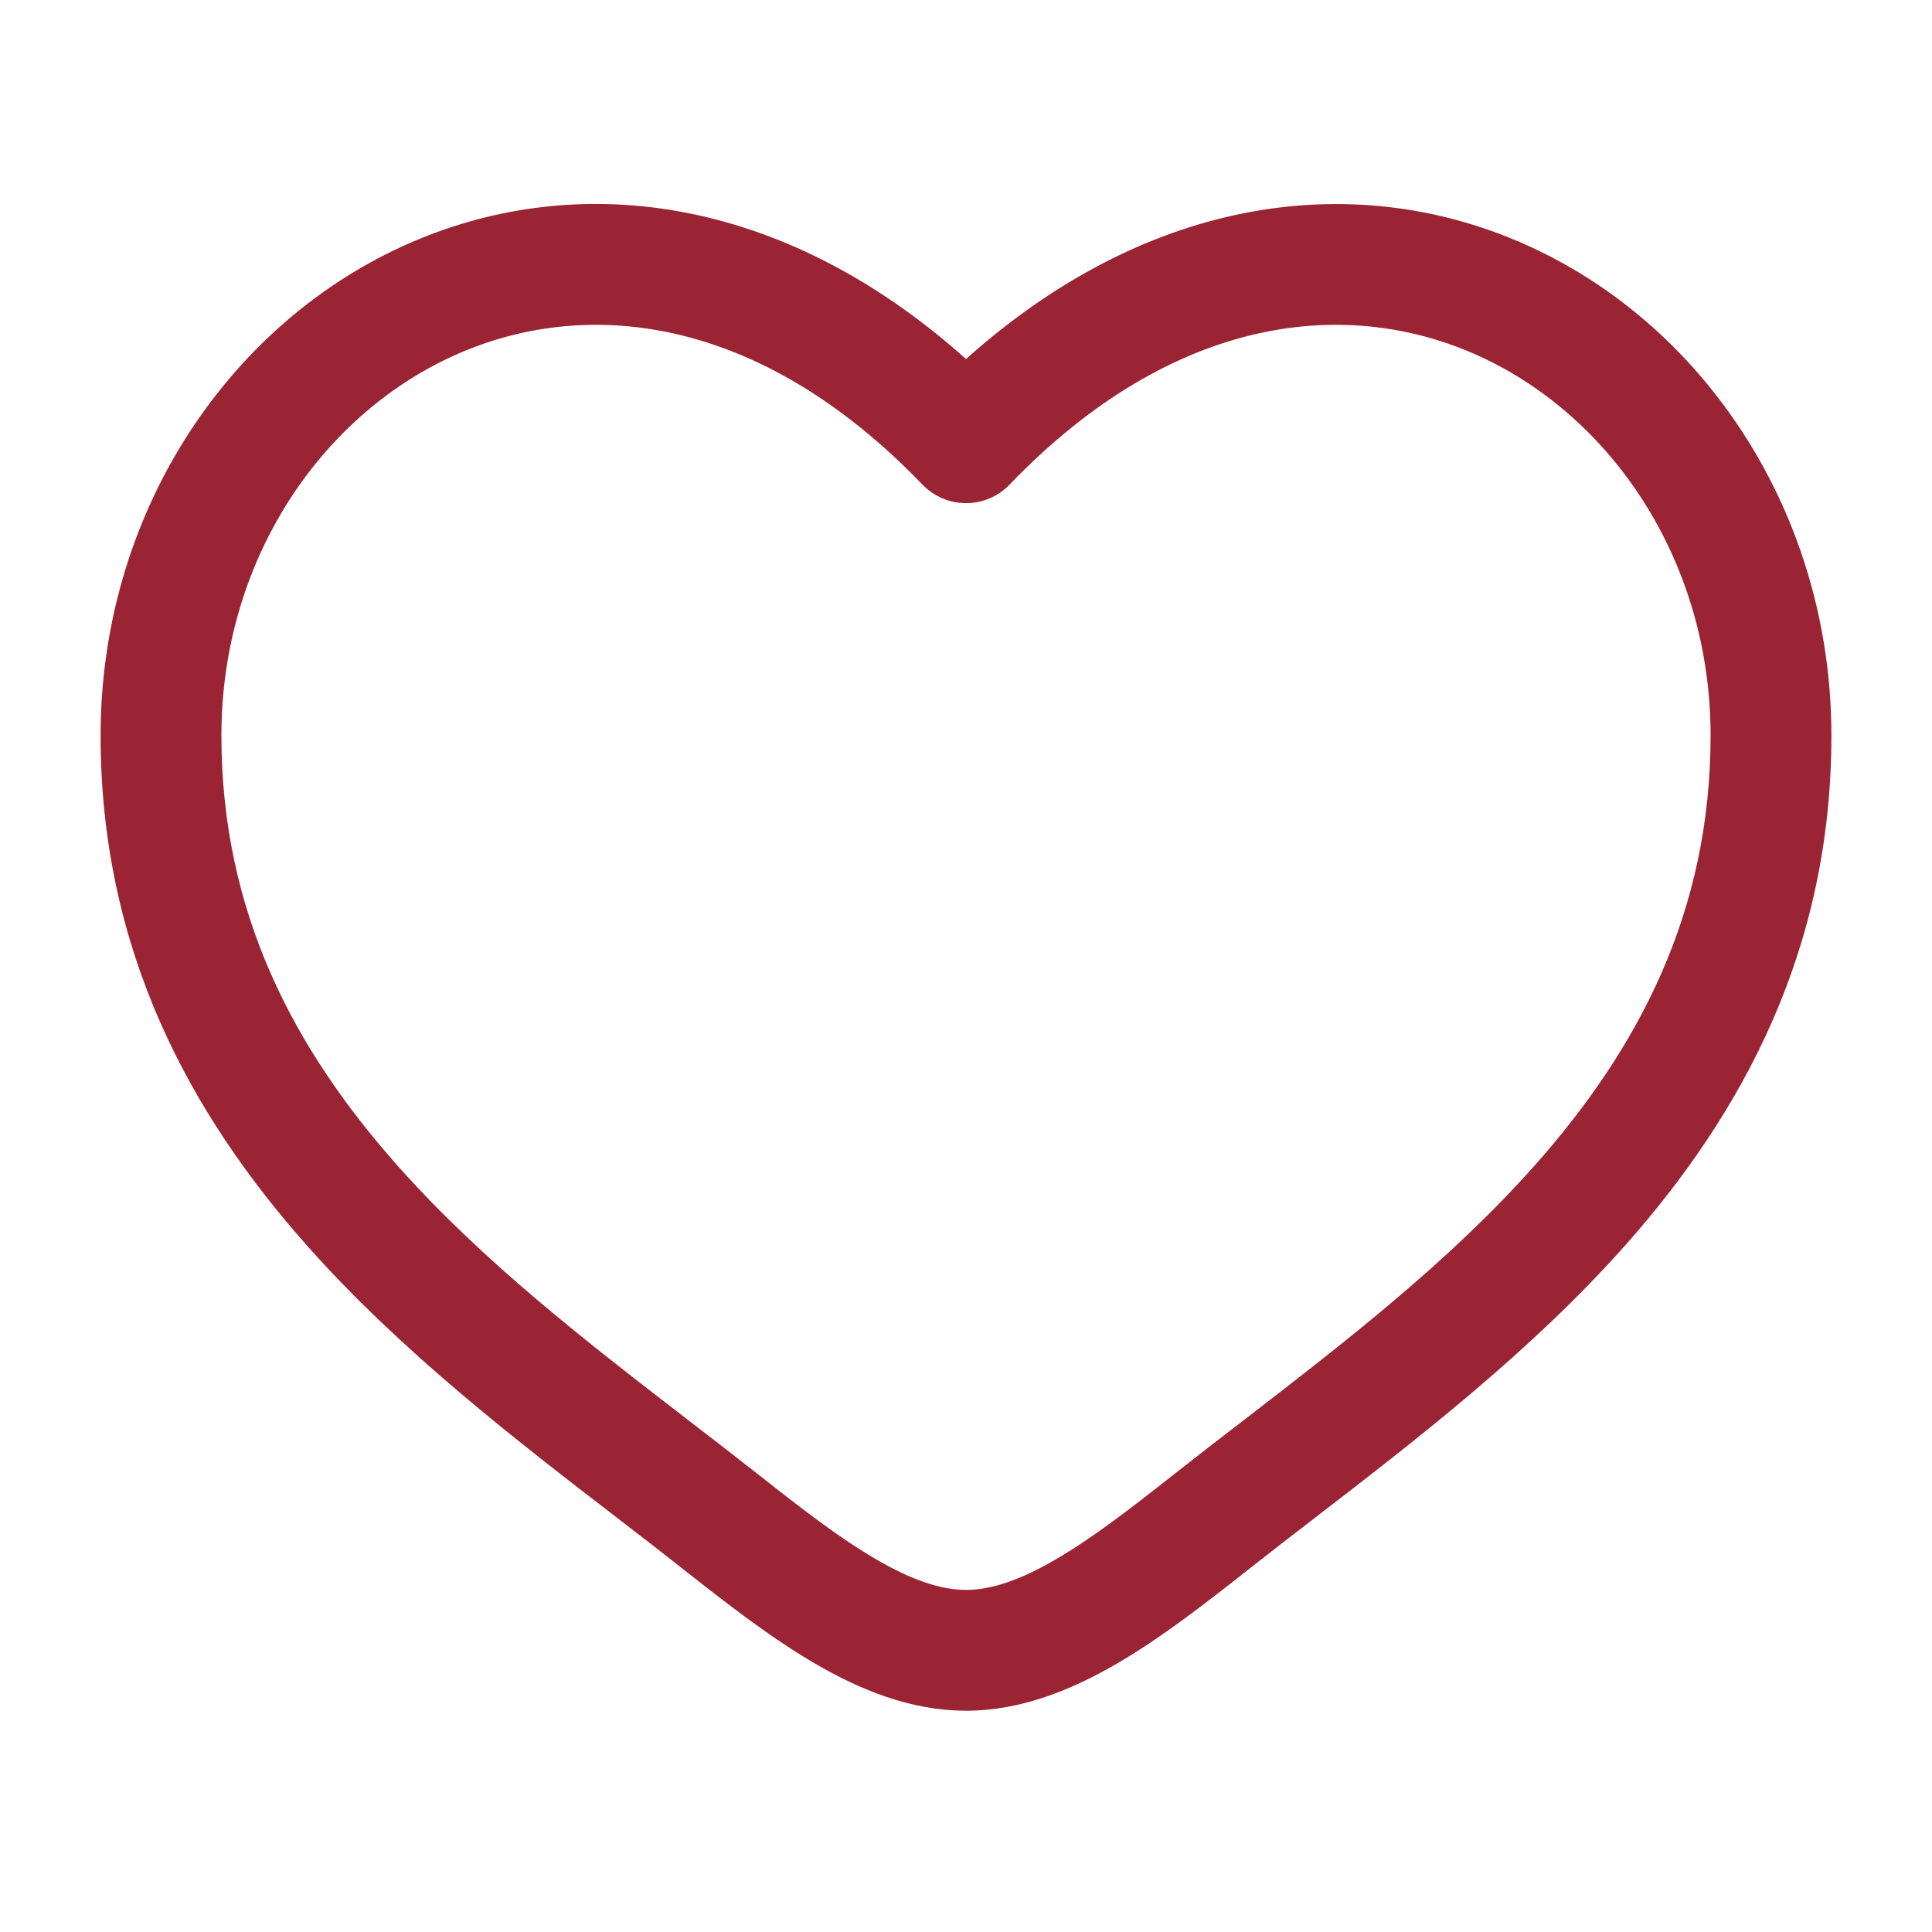 <?xml version="1.0" encoding="UTF-8"?> <svg xmlns="http://www.w3.org/2000/svg" width="30" height="30" viewBox="0 0 30 30" fill="none"><path fill-rule="evenodd" clip-rule="evenodd" d="M7.03 5.53C4.956 6.477 3.438 8.732 3.438 11.421C3.438 14.168 4.562 16.285 6.173 18.1C7.501 19.595 9.109 20.835 10.676 22.043C11.05 22.33 11.418 22.617 11.783 22.902C12.44 23.421 13.026 23.875 13.592 24.206C14.159 24.538 14.613 24.688 15 24.688C15.387 24.688 15.842 24.538 16.407 24.206C16.974 23.875 17.56 23.421 18.218 22.902C18.582 22.616 18.95 22.329 19.324 22.044C20.891 20.834 22.499 19.595 23.828 18.1C25.439 16.285 26.562 14.168 26.562 11.421C26.562 8.734 25.044 6.477 22.97 5.53C20.955 4.609 18.247 4.852 15.675 7.526C15.588 7.617 15.483 7.689 15.367 7.738C15.251 7.788 15.126 7.813 15 7.813C14.874 7.813 14.749 7.788 14.633 7.738C14.517 7.689 14.412 7.617 14.325 7.526C11.752 4.852 9.045 4.609 7.03 5.53ZM15 5.575C12.11 2.987 8.874 2.625 6.25 3.824C3.482 5.092 1.562 8.032 1.562 11.422C1.562 14.754 2.95 17.296 4.771 19.346C6.229 20.988 8.012 22.361 9.589 23.574C9.947 23.849 10.291 24.116 10.621 24.376C11.262 24.881 11.95 25.419 12.646 25.826C13.342 26.234 14.137 26.564 15 26.564C15.863 26.564 16.657 26.233 17.354 25.826C18.051 25.419 18.738 24.881 19.379 24.376C19.709 24.116 20.053 23.849 20.411 23.574C21.986 22.361 23.771 20.986 25.229 19.346C27.05 17.296 28.438 14.754 28.438 11.422C28.438 8.032 26.519 5.092 23.75 3.826C21.126 2.626 17.89 2.989 15 5.575Z" fill="#9B2434"></path></svg> 